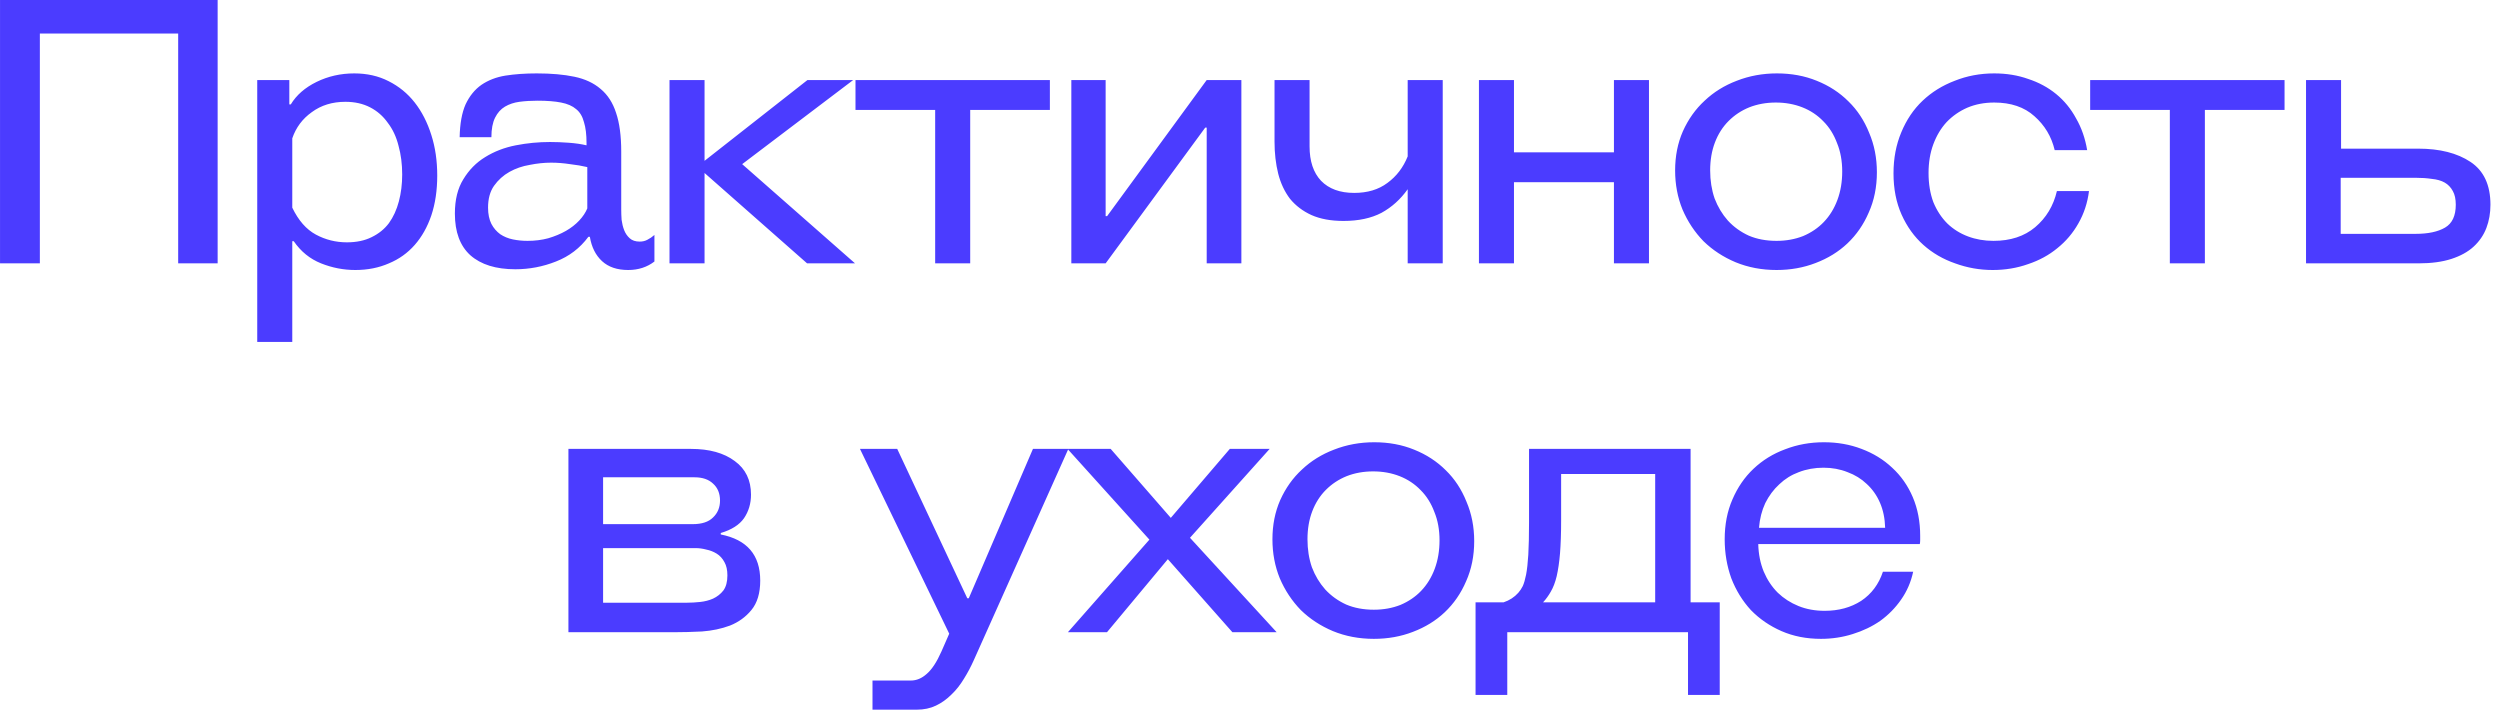 <?xml version="1.0" encoding="UTF-8"?> <svg xmlns="http://www.w3.org/2000/svg" width="122" height="35" viewBox="0 0 122 35" fill="none"><path d="M8.695 12.852V1.638H1.945V12.852H0.001V4.99487e-05H10.621V12.852H8.695ZM14.119 3.906V5.094H14.191C14.467 4.638 14.887 4.272 15.451 3.996C16.015 3.72 16.627 3.582 17.287 3.582C17.911 3.582 18.469 3.708 18.961 3.96C19.465 4.212 19.891 4.56 20.239 5.004C20.587 5.448 20.857 5.976 21.049 6.588C21.241 7.188 21.337 7.848 21.337 8.568C21.337 9.288 21.241 9.936 21.049 10.512C20.857 11.076 20.587 11.556 20.239 11.952C19.891 12.348 19.471 12.648 18.979 12.852C18.487 13.068 17.941 13.176 17.341 13.176C16.765 13.176 16.207 13.068 15.667 12.852C15.127 12.636 14.683 12.276 14.335 11.772H14.263V16.686H12.553V3.906H14.119ZM16.927 11.826C17.395 11.826 17.797 11.742 18.133 11.574C18.481 11.406 18.763 11.178 18.979 10.89C19.195 10.59 19.357 10.236 19.465 9.828C19.573 9.42 19.627 8.982 19.627 8.514C19.627 8.01 19.567 7.542 19.447 7.11C19.339 6.678 19.165 6.306 18.925 5.994C18.697 5.67 18.409 5.418 18.061 5.238C17.713 5.058 17.311 4.968 16.855 4.968C16.219 4.968 15.673 5.136 15.217 5.472C14.761 5.796 14.443 6.222 14.263 6.75V10.134C14.563 10.758 14.947 11.196 15.415 11.448C15.883 11.7 16.387 11.826 16.927 11.826ZM31.936 12.762C31.576 13.038 31.149 13.176 30.657 13.176C30.117 13.176 29.692 13.032 29.38 12.744C29.067 12.456 28.869 12.06 28.785 11.556H28.713C28.305 12.108 27.777 12.51 27.13 12.762C26.494 13.014 25.834 13.14 25.149 13.14C24.201 13.14 23.47 12.912 22.953 12.456C22.45 12 22.198 11.322 22.198 10.422C22.198 9.75 22.335 9.192 22.611 8.748C22.887 8.292 23.241 7.932 23.674 7.668C24.117 7.392 24.616 7.2 25.168 7.092C25.72 6.984 26.277 6.93 26.841 6.93C27.13 6.93 27.436 6.942 27.759 6.966C28.084 6.99 28.372 7.032 28.623 7.092V6.984C28.623 6.564 28.581 6.222 28.497 5.958C28.425 5.682 28.299 5.472 28.119 5.328C27.939 5.172 27.694 5.064 27.381 5.004C27.081 4.944 26.698 4.914 26.23 4.914C25.918 4.914 25.623 4.932 25.348 4.968C25.084 5.004 24.849 5.082 24.645 5.202C24.442 5.322 24.279 5.502 24.16 5.742C24.04 5.982 23.98 6.3 23.98 6.696H22.431C22.444 6.036 22.54 5.502 22.72 5.094C22.912 4.686 23.169 4.368 23.494 4.14C23.829 3.912 24.22 3.762 24.663 3.69C25.119 3.618 25.63 3.582 26.194 3.582C26.901 3.582 27.514 3.636 28.029 3.744C28.546 3.852 28.971 4.05 29.308 4.338C29.655 4.626 29.907 5.016 30.064 5.508C30.232 6 30.316 6.63 30.316 7.398V10.224C30.316 10.38 30.322 10.548 30.334 10.728C30.358 10.908 30.399 11.076 30.459 11.232C30.52 11.388 30.61 11.52 30.73 11.628C30.849 11.736 31.012 11.79 31.215 11.79C31.36 11.79 31.485 11.76 31.593 11.7C31.713 11.64 31.828 11.562 31.936 11.466V12.762ZM28.66 8.154C28.407 8.094 28.125 8.046 27.814 8.01C27.502 7.962 27.195 7.938 26.895 7.938C26.559 7.938 26.212 7.974 25.852 8.046C25.491 8.106 25.162 8.22 24.861 8.388C24.561 8.556 24.309 8.784 24.105 9.072C23.913 9.348 23.817 9.702 23.817 10.134C23.817 10.446 23.872 10.71 23.98 10.926C24.087 11.13 24.232 11.298 24.412 11.43C24.591 11.55 24.796 11.634 25.023 11.682C25.252 11.73 25.491 11.754 25.744 11.754C26.104 11.754 26.439 11.712 26.752 11.628C27.076 11.532 27.363 11.412 27.616 11.268C27.867 11.124 28.084 10.956 28.264 10.764C28.444 10.572 28.576 10.374 28.66 10.17V8.154ZM39.386 12.852L34.382 8.442V12.852H32.672V3.906H34.382V7.848L39.404 3.906H41.636L36.218 8.01L41.726 12.852H39.386ZM45.636 12.852V5.364H41.748V3.906H51.234V5.364H47.346V12.852H45.636ZM58.887 12.852V6.228H58.815L53.955 12.852H52.281V3.906H53.955V10.548H54.027L58.887 3.906H60.579V12.852H58.887ZM63.907 3.906V7.146C63.907 7.866 64.093 8.424 64.465 8.82C64.849 9.216 65.389 9.414 66.085 9.414C66.733 9.414 67.273 9.252 67.705 8.928C68.149 8.604 68.479 8.172 68.695 7.632V3.906H70.405V12.852H68.695V9.234C68.347 9.726 67.921 10.11 67.417 10.386C66.913 10.65 66.295 10.782 65.563 10.782C64.951 10.782 64.429 10.686 63.997 10.494C63.577 10.302 63.229 10.038 62.953 9.702C62.689 9.354 62.497 8.946 62.377 8.478C62.257 7.998 62.197 7.476 62.197 6.912V3.906H63.907ZM72.172 12.852V3.906H73.882V7.434H78.76V3.906H80.47V12.852H78.76V8.892H73.882V12.852H72.172ZM91.592 8.406C91.592 9.126 91.46 9.78 91.196 10.368C90.944 10.956 90.596 11.46 90.152 11.88C89.72 12.288 89.204 12.606 88.604 12.834C88.016 13.062 87.38 13.176 86.696 13.176C85.976 13.176 85.31 13.05 84.698 12.798C84.098 12.546 83.576 12.204 83.132 11.772C82.7 11.328 82.358 10.812 82.106 10.224C81.866 9.636 81.746 9 81.746 8.316C81.746 7.62 81.872 6.984 82.124 6.408C82.388 5.82 82.742 5.322 83.186 4.914C83.63 4.494 84.152 4.17 84.752 3.942C85.364 3.702 86.018 3.582 86.714 3.582C87.422 3.582 88.07 3.702 88.658 3.942C89.258 4.182 89.774 4.518 90.206 4.95C90.638 5.37 90.974 5.88 91.214 6.48C91.466 7.068 91.592 7.71 91.592 8.406ZM89.9 8.37C89.9 7.854 89.816 7.392 89.648 6.984C89.492 6.564 89.27 6.21 88.982 5.922C88.694 5.622 88.352 5.394 87.956 5.238C87.56 5.082 87.128 5.004 86.66 5.004C86.192 5.004 85.76 5.082 85.364 5.238C84.98 5.394 84.644 5.616 84.356 5.904C84.068 6.192 83.846 6.54 83.69 6.948C83.534 7.356 83.456 7.812 83.456 8.316C83.456 8.808 83.528 9.264 83.672 9.684C83.828 10.092 84.044 10.452 84.32 10.764C84.608 11.076 84.95 11.322 85.346 11.502C85.742 11.67 86.192 11.754 86.696 11.754C87.164 11.754 87.596 11.676 87.992 11.52C88.388 11.352 88.724 11.124 89 10.836C89.288 10.536 89.51 10.176 89.666 9.756C89.822 9.336 89.9 8.874 89.9 8.37ZM97.317 3.582C97.917 3.582 98.469 3.672 98.973 3.852C99.489 4.02 99.945 4.266 100.341 4.59C100.737 4.914 101.061 5.31 101.313 5.778C101.577 6.234 101.757 6.75 101.853 7.326H100.269C100.113 6.666 99.783 6.114 99.279 5.67C98.787 5.226 98.133 5.004 97.317 5.004C96.837 5.004 96.399 5.088 96.003 5.256C95.619 5.424 95.283 5.658 94.995 5.958C94.719 6.258 94.503 6.618 94.347 7.038C94.191 7.458 94.113 7.926 94.113 8.442C94.113 8.97 94.191 9.444 94.347 9.864C94.515 10.272 94.743 10.62 95.031 10.908C95.319 11.184 95.655 11.394 96.039 11.538C96.423 11.682 96.837 11.754 97.281 11.754C98.109 11.754 98.787 11.532 99.315 11.088C99.855 10.632 100.209 10.044 100.377 9.324H101.943C101.871 9.9 101.697 10.428 101.421 10.908C101.157 11.376 100.815 11.778 100.395 12.114C99.987 12.45 99.513 12.708 98.973 12.888C98.433 13.08 97.857 13.176 97.245 13.176C96.609 13.176 95.997 13.068 95.409 12.852C94.821 12.648 94.305 12.348 93.861 11.952C93.417 11.556 93.063 11.064 92.799 10.476C92.535 9.888 92.403 9.216 92.403 8.46C92.403 7.728 92.529 7.062 92.781 6.462C93.033 5.85 93.381 5.334 93.825 4.914C94.269 4.494 94.791 4.17 95.391 3.942C95.991 3.702 96.633 3.582 97.317 3.582ZM105.888 12.852V5.364H102V3.906H111.486V5.364H107.598V12.852H105.888ZM114.244 3.906V7.254H118.006C119.062 7.254 119.914 7.47 120.562 7.902C121.21 8.334 121.534 9.03 121.534 9.99C121.534 10.398 121.468 10.776 121.336 11.124C121.204 11.472 120.994 11.778 120.706 12.042C120.43 12.294 120.07 12.492 119.626 12.636C119.182 12.78 118.648 12.852 118.024 12.852H112.534V3.906H114.244ZM117.88 11.412C118.492 11.412 118.972 11.31 119.32 11.106C119.668 10.902 119.842 10.53 119.842 9.99C119.842 9.714 119.794 9.492 119.698 9.324C119.602 9.144 119.47 9.006 119.302 8.91C119.134 8.814 118.924 8.754 118.672 8.73C118.432 8.694 118.168 8.676 117.88 8.676H114.226V11.412H117.88ZM27.739 30.852V21.906H33.715C34.615 21.906 35.329 22.104 35.857 22.5C36.385 22.884 36.649 23.43 36.649 24.138C36.649 24.57 36.535 24.954 36.307 25.29C36.079 25.614 35.701 25.854 35.173 26.01V26.082C36.457 26.334 37.099 27.084 37.099 28.332C37.099 28.944 36.955 29.424 36.667 29.772C36.391 30.108 36.043 30.36 35.623 30.528C35.203 30.684 34.747 30.78 34.255 30.816C33.775 30.84 33.325 30.852 32.905 30.852H27.739ZM29.431 26.748V29.412H33.535C33.727 29.412 33.937 29.4 34.165 29.376C34.393 29.352 34.603 29.298 34.795 29.214C34.999 29.118 35.167 28.986 35.299 28.818C35.431 28.638 35.497 28.392 35.497 28.08C35.497 27.816 35.449 27.6 35.353 27.432C35.257 27.252 35.131 27.114 34.975 27.018C34.819 26.922 34.651 26.856 34.471 26.82C34.291 26.772 34.117 26.748 33.949 26.748H29.431ZM33.805 25.578C34.249 25.578 34.579 25.47 34.795 25.254C35.023 25.038 35.137 24.762 35.137 24.426C35.137 24.078 35.023 23.802 34.795 23.598C34.579 23.394 34.279 23.292 33.895 23.292H29.431V25.578H33.805ZM42.578 34.632V33.21H44.45C44.726 33.21 44.984 33.102 45.224 32.886C45.476 32.67 45.716 32.304 45.944 31.788L46.322 30.924L41.966 21.906H43.784L47.204 29.196H47.276L50.408 21.906H52.136L47.528 32.202C47.384 32.526 47.222 32.832 47.042 33.12C46.862 33.42 46.658 33.678 46.43 33.894C46.202 34.122 45.95 34.302 45.674 34.434C45.398 34.566 45.086 34.632 44.738 34.632H42.578ZM60.141 30.852L56.991 27.288L54.021 30.852H52.113L56.091 26.334L52.095 21.906H54.201L57.135 25.272L60.015 21.906H61.959L58.071 26.244L62.301 30.852H60.141ZM71.941 26.406C71.941 27.126 71.809 27.78 71.545 28.368C71.293 28.956 70.945 29.46 70.501 29.88C70.069 30.288 69.553 30.606 68.953 30.834C68.365 31.062 67.729 31.176 67.045 31.176C66.325 31.176 65.659 31.05 65.047 30.798C64.447 30.546 63.925 30.204 63.481 29.772C63.049 29.328 62.707 28.812 62.455 28.224C62.215 27.636 62.095 27 62.095 26.316C62.095 25.62 62.221 24.984 62.473 24.408C62.737 23.82 63.091 23.322 63.535 22.914C63.979 22.494 64.501 22.17 65.101 21.942C65.713 21.702 66.367 21.582 67.063 21.582C67.771 21.582 68.419 21.702 69.007 21.942C69.607 22.182 70.123 22.518 70.555 22.95C70.987 23.37 71.323 23.88 71.563 24.48C71.815 25.068 71.941 25.71 71.941 26.406ZM70.249 26.37C70.249 25.854 70.165 25.392 69.997 24.984C69.841 24.564 69.619 24.21 69.331 23.922C69.043 23.622 68.701 23.394 68.305 23.238C67.909 23.082 67.477 23.004 67.009 23.004C66.541 23.004 66.109 23.082 65.713 23.238C65.329 23.394 64.993 23.616 64.705 23.904C64.417 24.192 64.195 24.54 64.039 24.948C63.883 25.356 63.805 25.812 63.805 26.316C63.805 26.808 63.877 27.264 64.021 27.684C64.177 28.092 64.393 28.452 64.669 28.764C64.957 29.076 65.299 29.322 65.695 29.502C66.091 29.67 66.541 29.754 67.045 29.754C67.513 29.754 67.945 29.676 68.341 29.52C68.737 29.352 69.073 29.124 69.349 28.836C69.637 28.536 69.859 28.176 70.015 27.756C70.171 27.336 70.249 26.874 70.249 26.37ZM72.007 33.912V29.394H73.375C73.663 29.298 73.903 29.142 74.095 28.926C74.179 28.83 74.251 28.722 74.311 28.602C74.371 28.47 74.425 28.284 74.473 28.044C74.521 27.792 74.557 27.468 74.581 27.072C74.605 26.664 74.617 26.136 74.617 25.488V21.906H82.501V29.394H83.923V33.912H82.375V30.852H73.555V33.912H72.007ZM76.183 25.38C76.183 26.016 76.165 26.556 76.129 27C76.093 27.432 76.039 27.804 75.967 28.116C75.895 28.416 75.799 28.668 75.679 28.872C75.571 29.064 75.445 29.238 75.301 29.394H80.773V23.13H76.183V25.38ZM85.803 26.55C85.815 27.042 85.905 27.492 86.073 27.9C86.241 28.296 86.469 28.638 86.757 28.926C87.045 29.202 87.381 29.418 87.765 29.574C88.149 29.73 88.575 29.808 89.043 29.808C89.727 29.808 90.321 29.646 90.825 29.322C91.329 28.986 91.683 28.512 91.887 27.9H93.363C93.255 28.404 93.057 28.86 92.769 29.268C92.493 29.664 92.157 30.006 91.761 30.294C91.365 30.57 90.915 30.786 90.411 30.942C89.919 31.098 89.403 31.176 88.863 31.176C88.155 31.176 87.513 31.05 86.937 30.798C86.361 30.546 85.863 30.204 85.443 29.772C85.035 29.328 84.717 28.812 84.489 28.224C84.273 27.624 84.165 26.988 84.165 26.316C84.165 25.596 84.291 24.948 84.543 24.372C84.795 23.784 85.137 23.286 85.569 22.878C86.013 22.458 86.529 22.14 87.117 21.924C87.705 21.696 88.335 21.582 89.007 21.582C89.667 21.582 90.279 21.69 90.843 21.906C91.419 22.122 91.917 22.428 92.337 22.824C92.769 23.22 93.105 23.7 93.345 24.264C93.585 24.828 93.705 25.458 93.705 26.154C93.705 26.214 93.705 26.28 93.705 26.352C93.705 26.424 93.699 26.49 93.687 26.55H85.803ZM91.995 25.758C91.983 25.302 91.899 24.894 91.743 24.534C91.587 24.174 91.371 23.868 91.095 23.616C90.831 23.364 90.519 23.172 90.159 23.04C89.799 22.896 89.409 22.824 88.989 22.824C88.557 22.824 88.155 22.896 87.783 23.04C87.423 23.172 87.105 23.37 86.829 23.634C86.553 23.886 86.325 24.192 86.145 24.552C85.977 24.912 85.875 25.314 85.839 25.758H91.995Z" fill="#4B3CFF"></path></svg> 